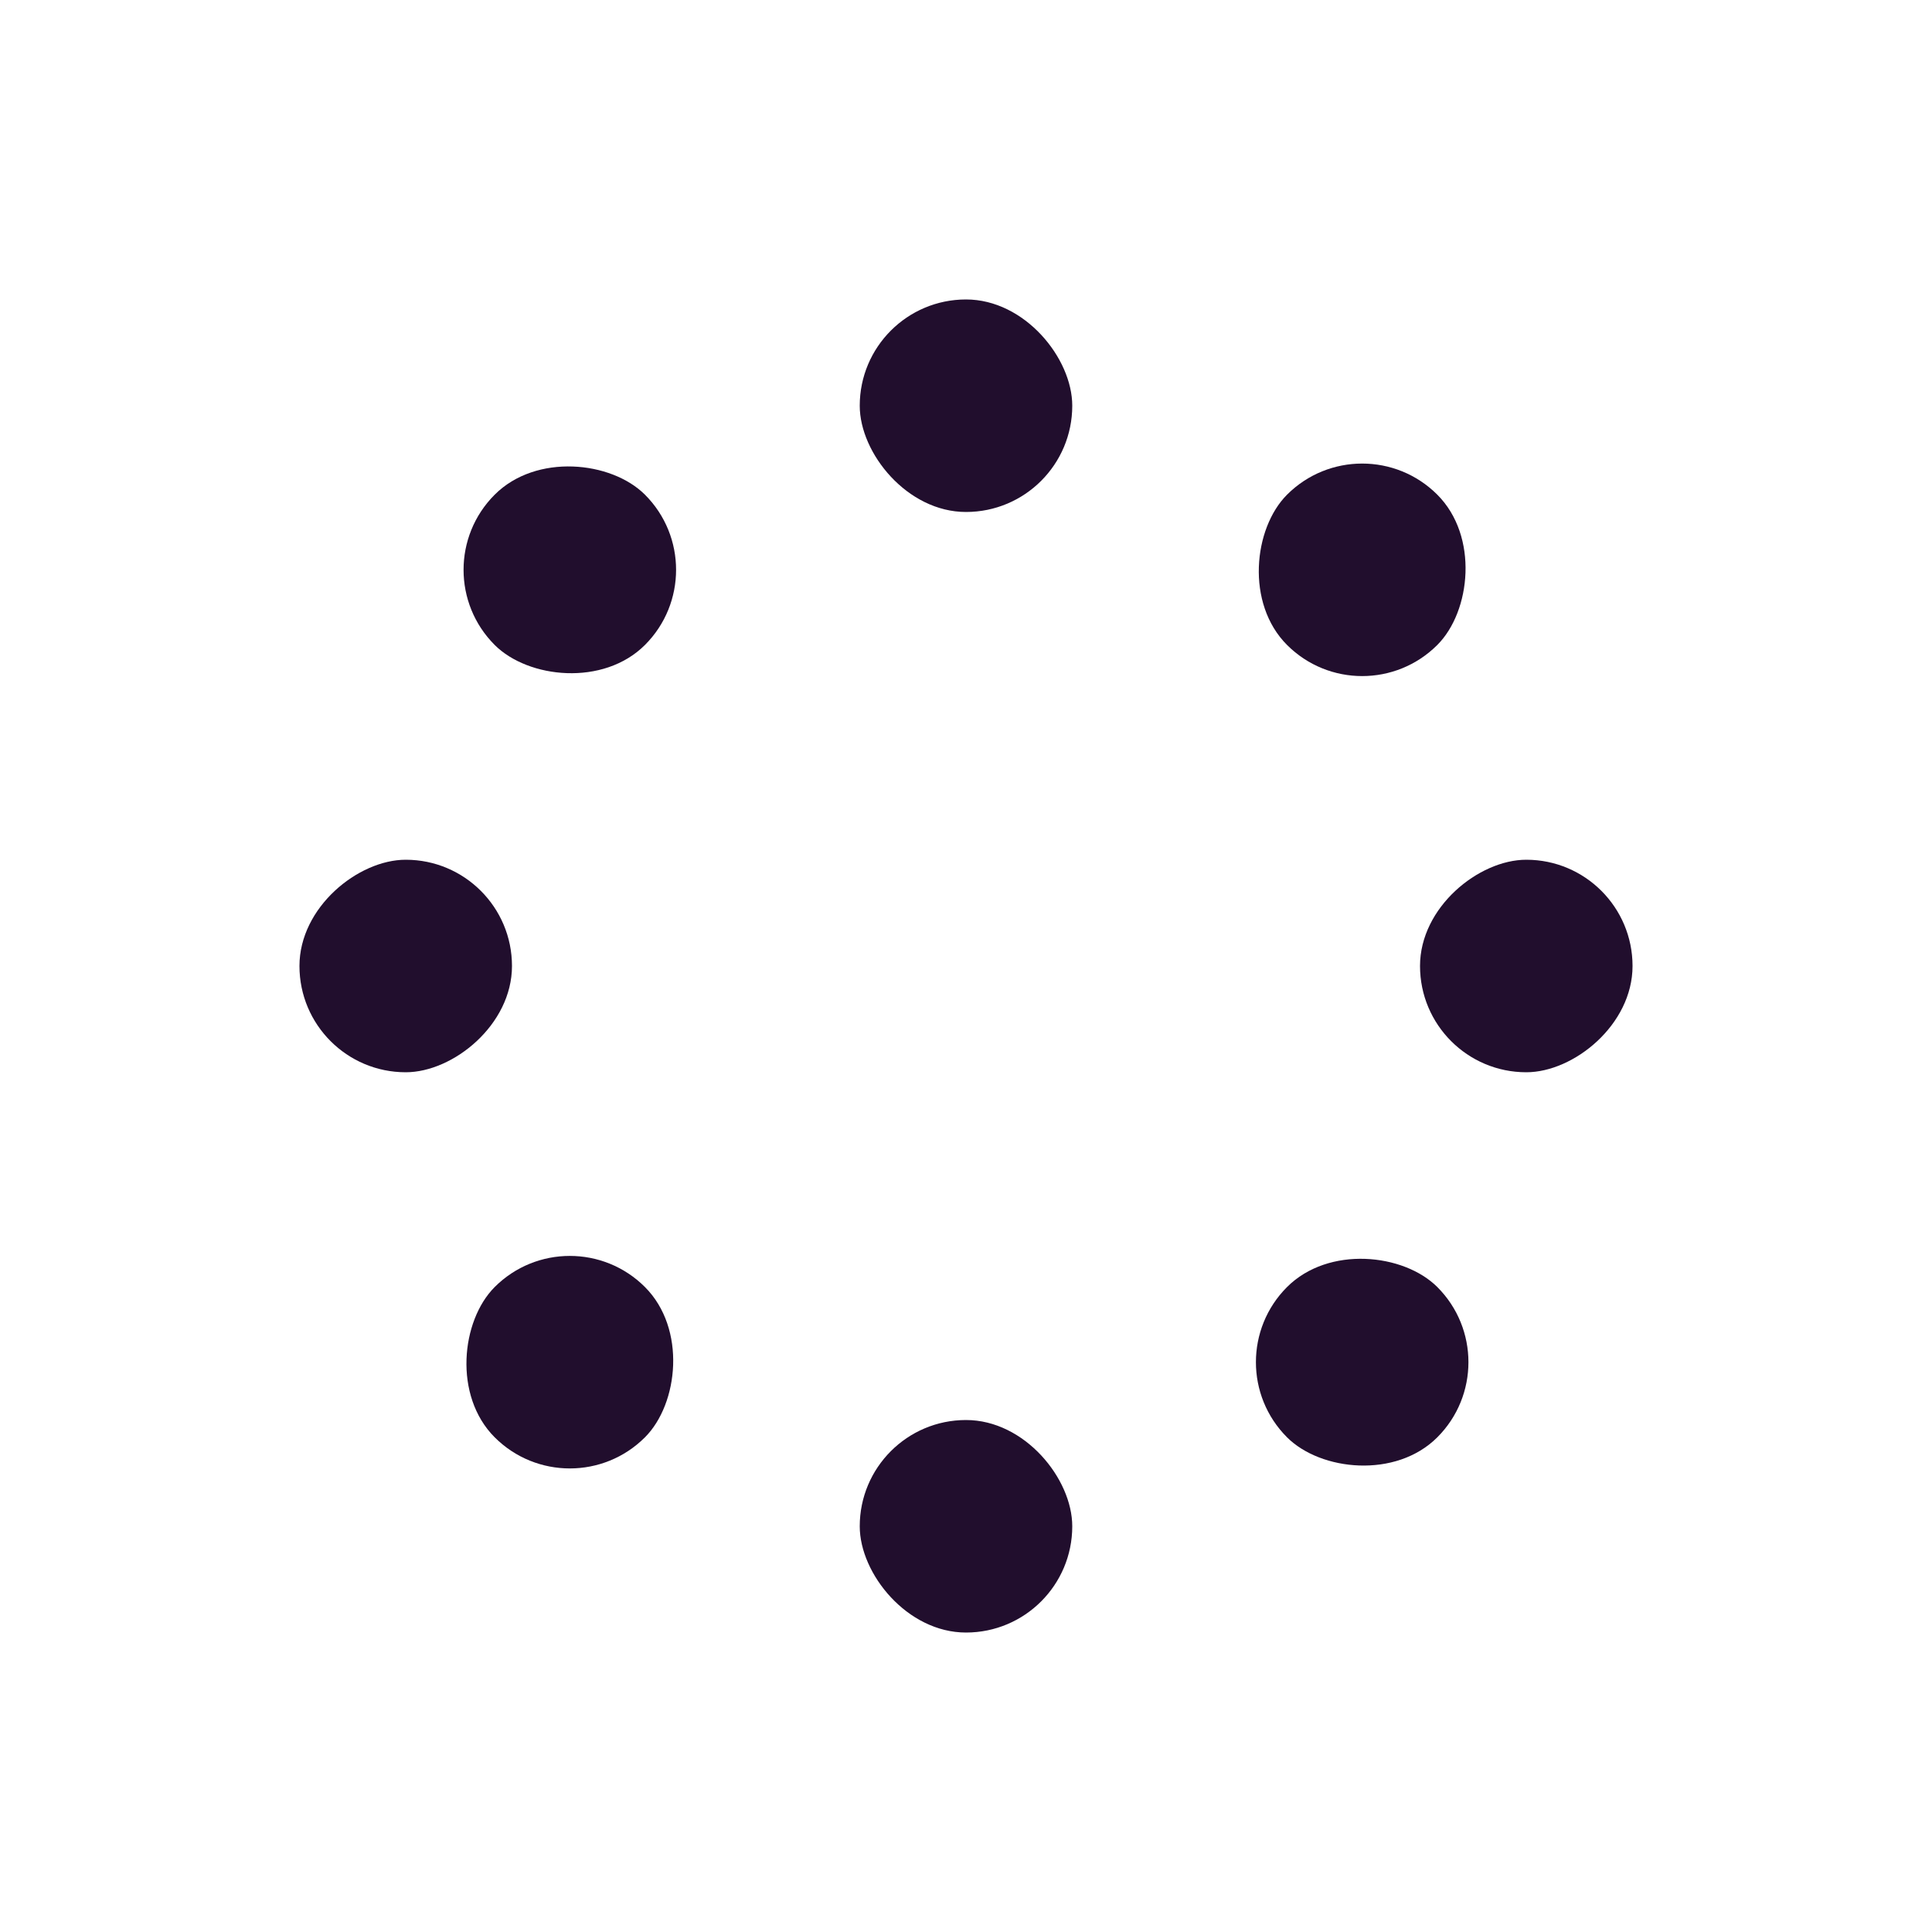 <?xml version="1.0" encoding="utf-8"?>
<svg xmlns="http://www.w3.org/2000/svg" xmlns:xlink="http://www.w3.org/1999/xlink" style="margin: auto; background: none; display: block; shape-rendering: auto;" width="80px" height="80px" viewBox="0 0 100 100" preserveAspectRatio="xMidYMid">
<g transform="rotate(0 50 50)">
  <rect x="44.5" y="15.5" rx="5.5" ry="5.5" width="11" height="11" fill="#210e2d">
    <animate attributeName="opacity" values="1;0" keyTimes="0;1" dur="1.429s" begin="-1.25s" repeatCount="indefinite"></animate>
  </rect>
</g><g transform="rotate(45 50 50)">
  <rect x="44.5" y="15.5" rx="5.5" ry="5.5" width="11" height="11" fill="#210e2d">
    <animate attributeName="opacity" values="1;0" keyTimes="0;1" dur="1.429s" begin="-1.071s" repeatCount="indefinite"></animate>
  </rect>
</g><g transform="rotate(90 50 50)">
  <rect x="44.5" y="15.5" rx="5.5" ry="5.5" width="11" height="11" fill="#210e2d">
    <animate attributeName="opacity" values="1;0" keyTimes="0;1" dur="1.429s" begin="-0.893s" repeatCount="indefinite"></animate>
  </rect>
</g><g transform="rotate(135 50 50)">
  <rect x="44.5" y="15.5" rx="5.5" ry="5.5" width="11" height="11" fill="#210e2d">
    <animate attributeName="opacity" values="1;0" keyTimes="0;1" dur="1.429s" begin="-0.714s" repeatCount="indefinite"></animate>
  </rect>
</g><g transform="rotate(180 50 50)">
  <rect x="44.5" y="15.5" rx="5.5" ry="5.5" width="11" height="11" fill="#210e2d">
    <animate attributeName="opacity" values="1;0" keyTimes="0;1" dur="1.429s" begin="-0.536s" repeatCount="indefinite"></animate>
  </rect>
</g><g transform="rotate(225 50 50)">
  <rect x="44.5" y="15.5" rx="5.5" ry="5.5" width="11" height="11" fill="#210e2d">
    <animate attributeName="opacity" values="1;0" keyTimes="0;1" dur="1.429s" begin="-0.357s" repeatCount="indefinite"></animate>
  </rect>
</g><g transform="rotate(270 50 50)">
  <rect x="44.5" y="15.5" rx="5.5" ry="5.5" width="11" height="11" fill="#210e2d">
    <animate attributeName="opacity" values="1;0" keyTimes="0;1" dur="1.429s" begin="-0.179s" repeatCount="indefinite"></animate>
  </rect>
</g><g transform="rotate(315 50 50)">
  <rect x="44.5" y="15.5" rx="5.5" ry="5.5" width="11" height="11" fill="#210e2d">
    <animate attributeName="opacity" values="1;0" keyTimes="0;1" dur="1.429s" begin="0s" repeatCount="indefinite"></animate>
  </rect>
</g>
<!-- [ldio] generated by https://loading.io/ --></svg>